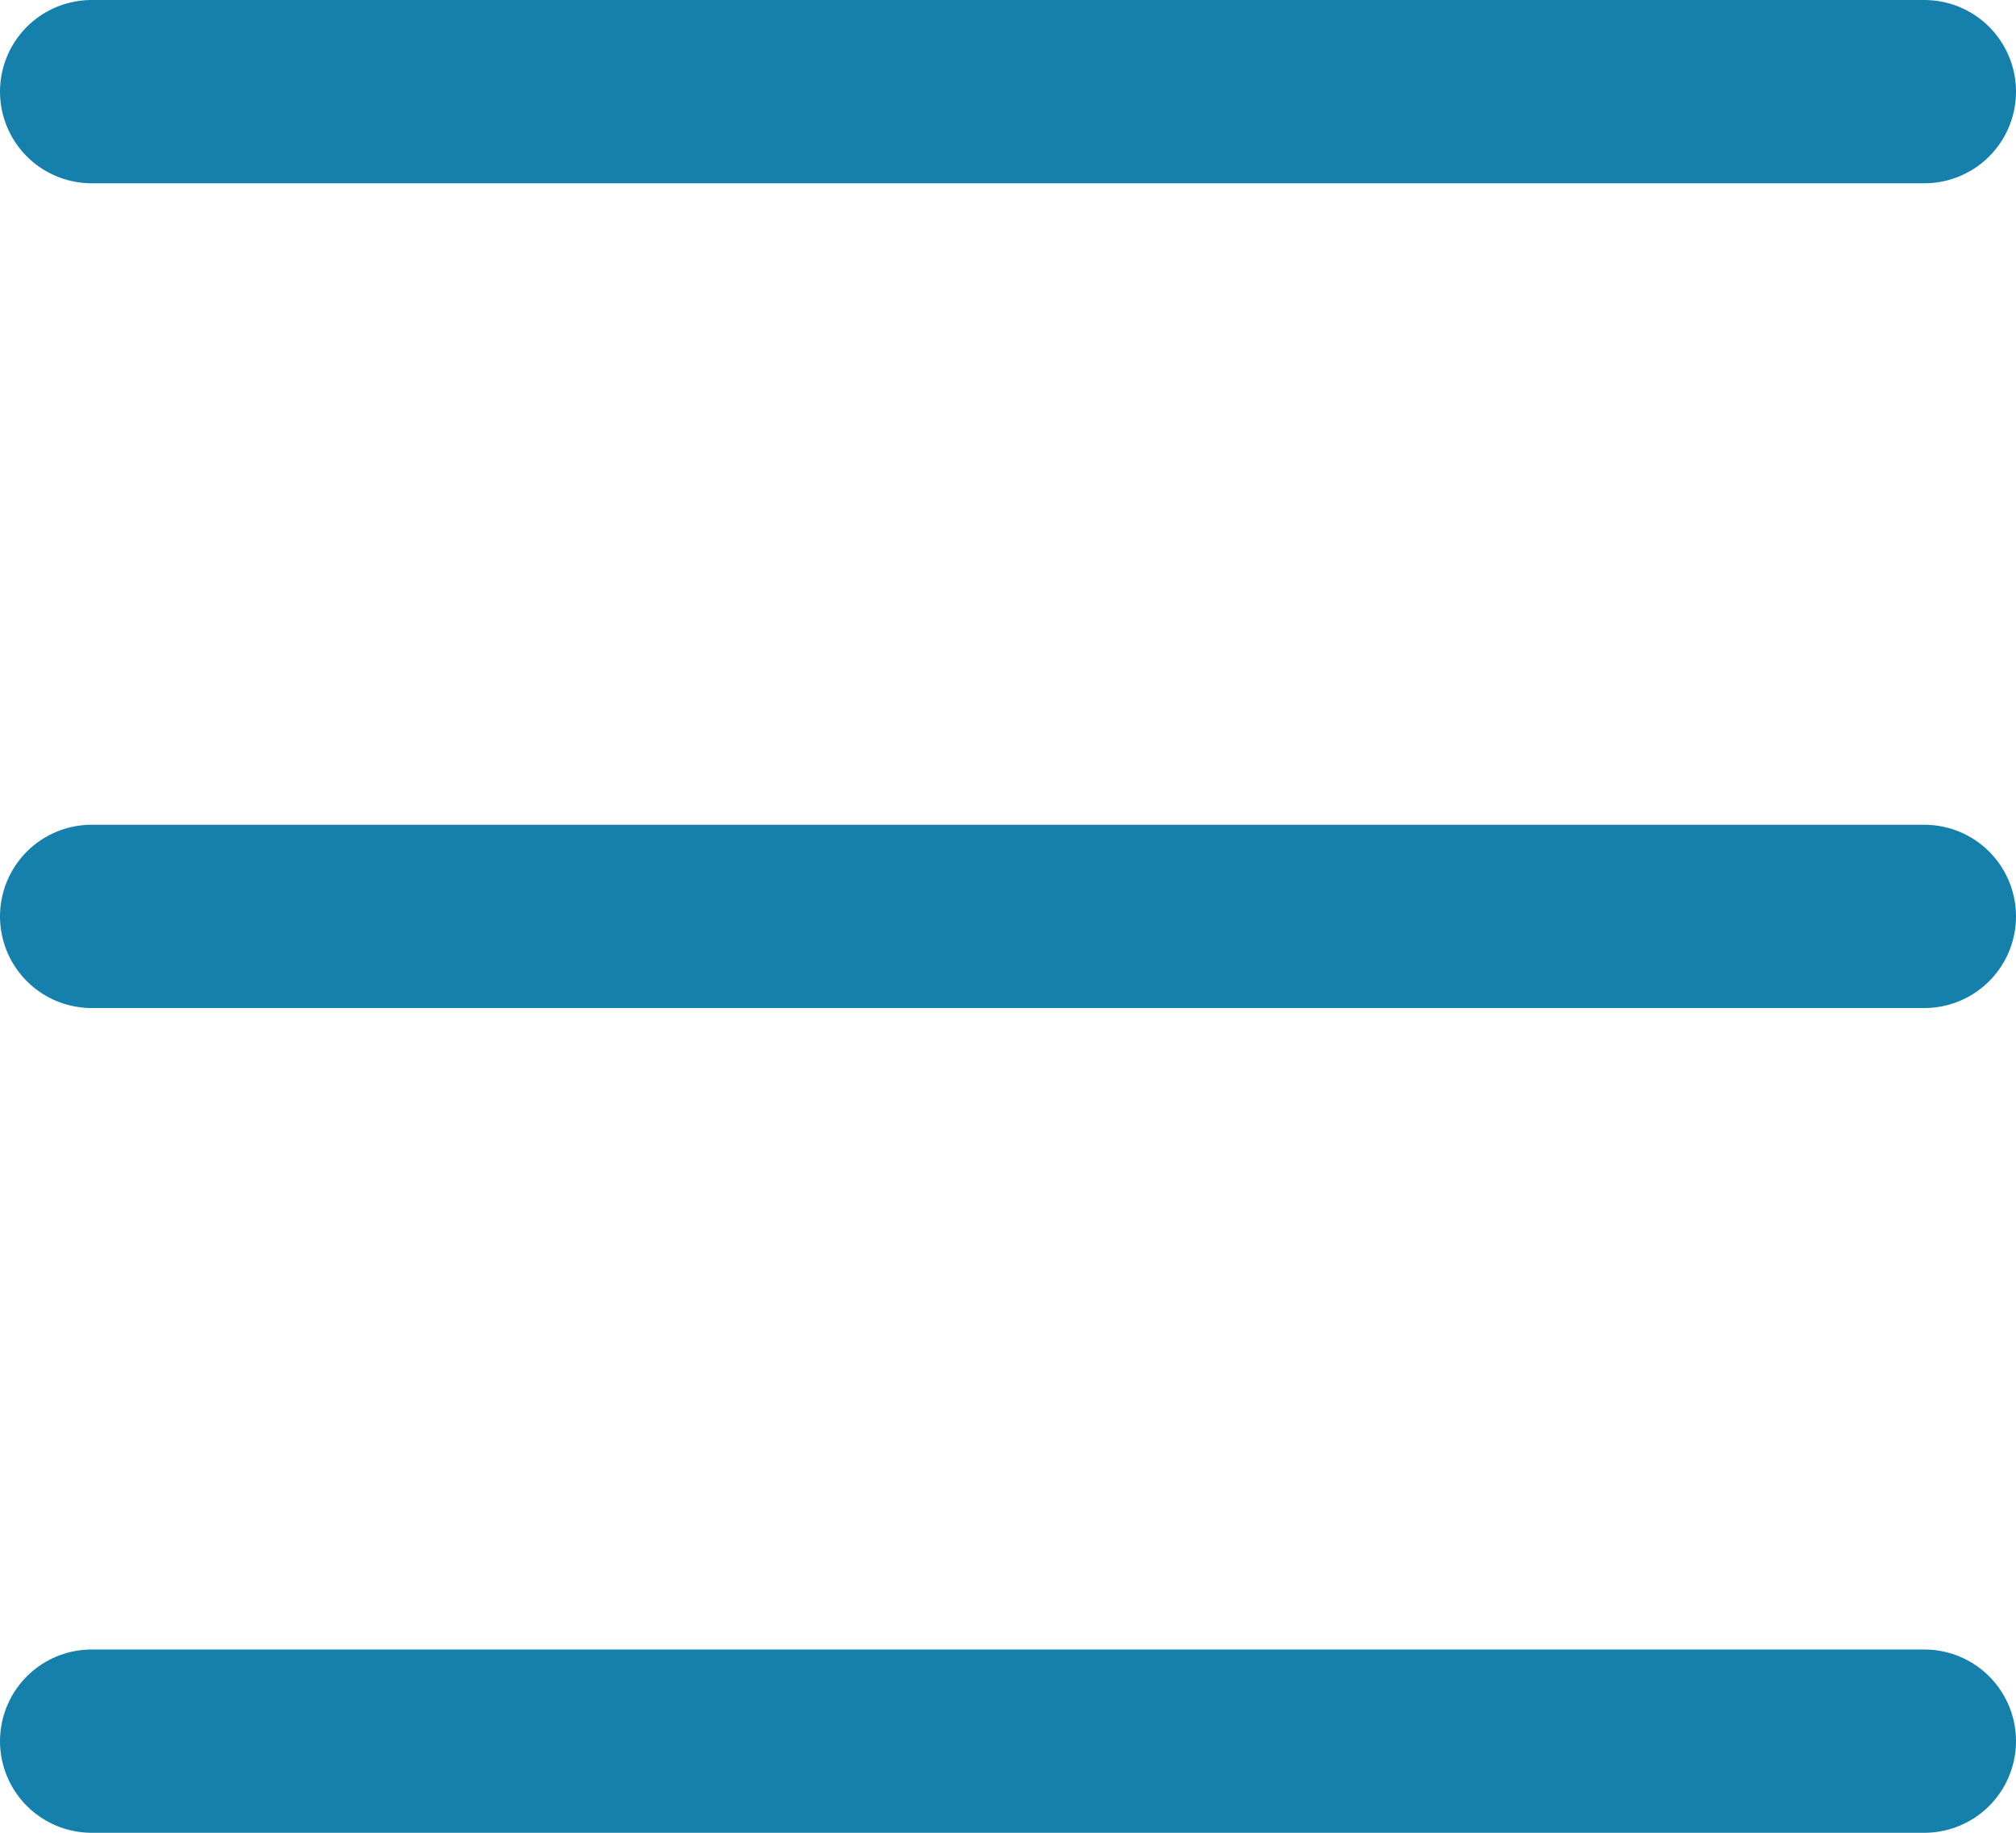 <svg width="22" height="20" viewBox="0 0 22 20" fill="none" xmlns="http://www.w3.org/2000/svg">
<path d="M1 1H21" stroke="#1580AC" stroke-width="2" stroke-linecap="round"/>
<path d="M1 10H21" stroke="#1580AC" stroke-width="2" stroke-linecap="round"/>
<path d="M1 19H21" stroke="#1580AC" stroke-width="2" stroke-linecap="round"/>
</svg>
